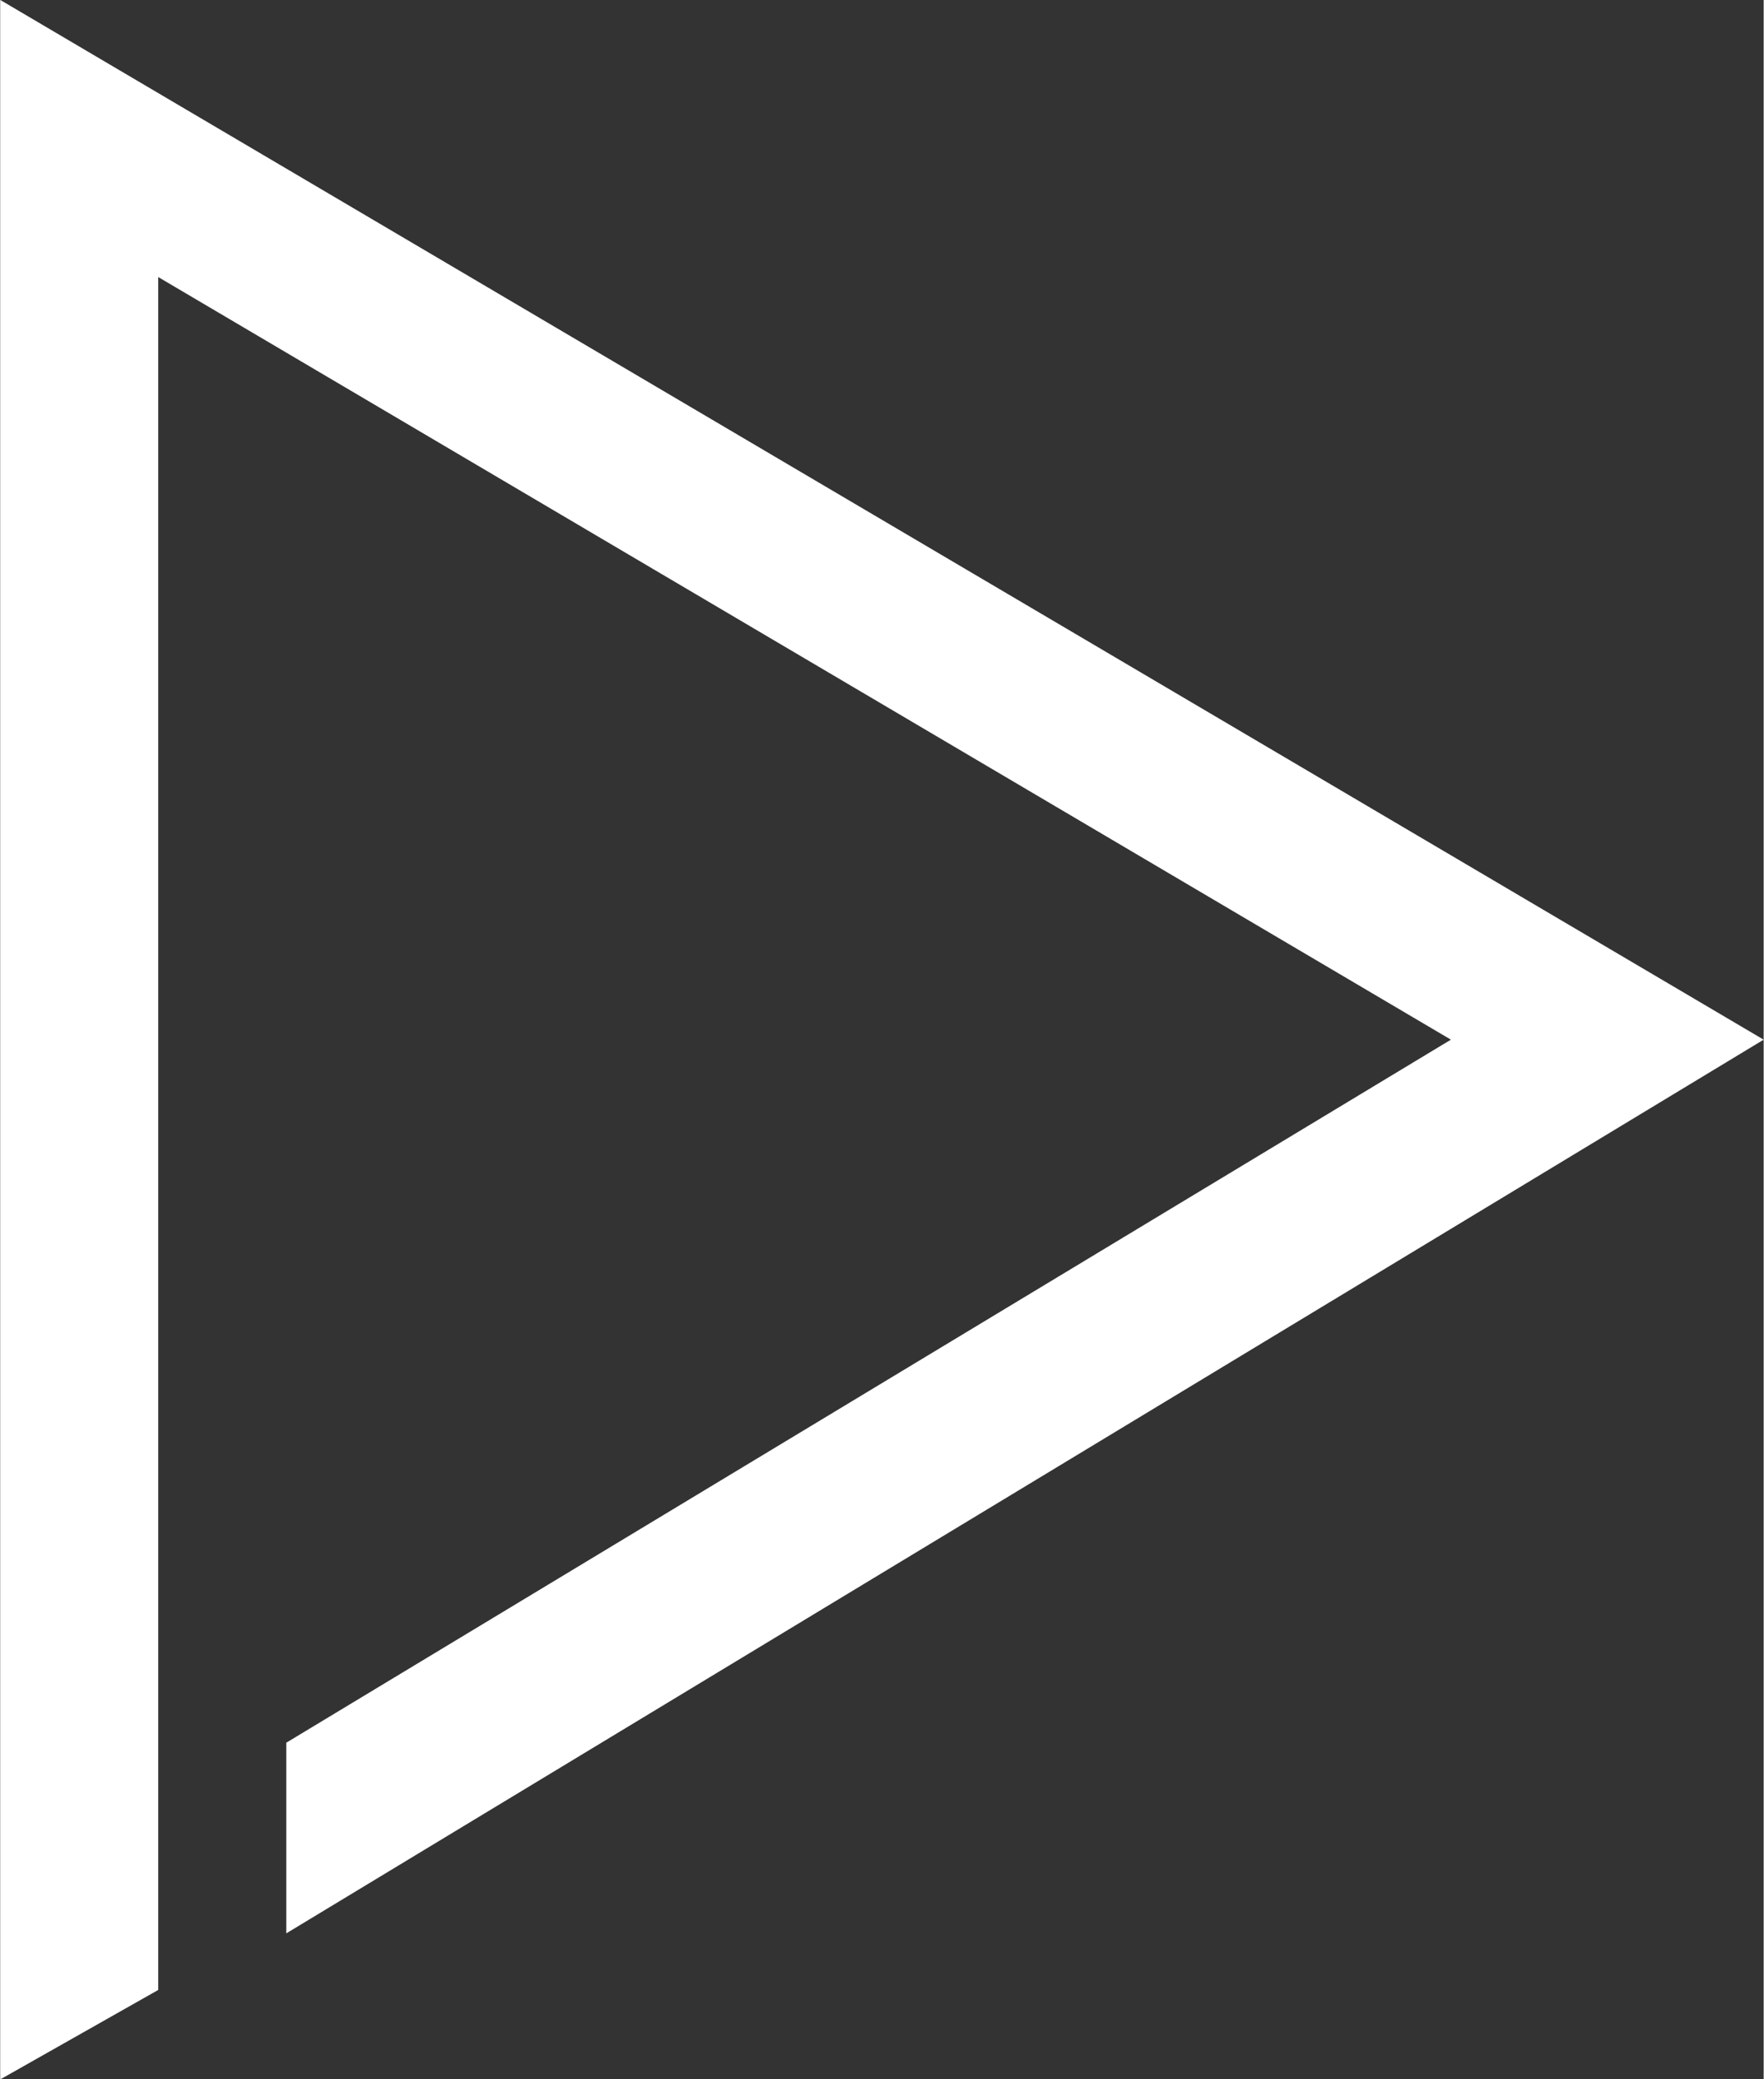 <?xml version="1.0" encoding="UTF-8"?>
<!DOCTYPE svg PUBLIC "-//W3C//DTD SVG 1.1//EN" "http://www.w3.org/Graphics/SVG/1.1/DTD/svg11.dtd">
<!-- Creator: CorelDRAW -->
<svg xmlns="http://www.w3.org/2000/svg" xml:space="preserve" width="7.408mm" height="8.731mm" style="shape-rendering:geometricPrecision; text-rendering:geometricPrecision; image-rendering:optimizeQuality; fill-rule:evenodd; clip-rule:evenodd"
viewBox="0 0 0.592 0.698"
 xmlns:xlink="http://www.w3.org/1999/xlink">
 <rect x="0" y="0" width="0.592" height="0.698" fill="#333333" stroke="none"/>
 <defs>
  <style type="text/css">
   <![CDATA[
    .fil0 {fill:white}
   ]]>
  </style>
 </defs>
 <g id="图层_x0020_1">
  <polygon class="fil0" points="0.592,0.349 0.096,0.649 0.096,0.585 0.487,0.349 0.053,0.093 0.053,0.668 -0,0.698 -0,0 "/>
 </g>
</svg>
